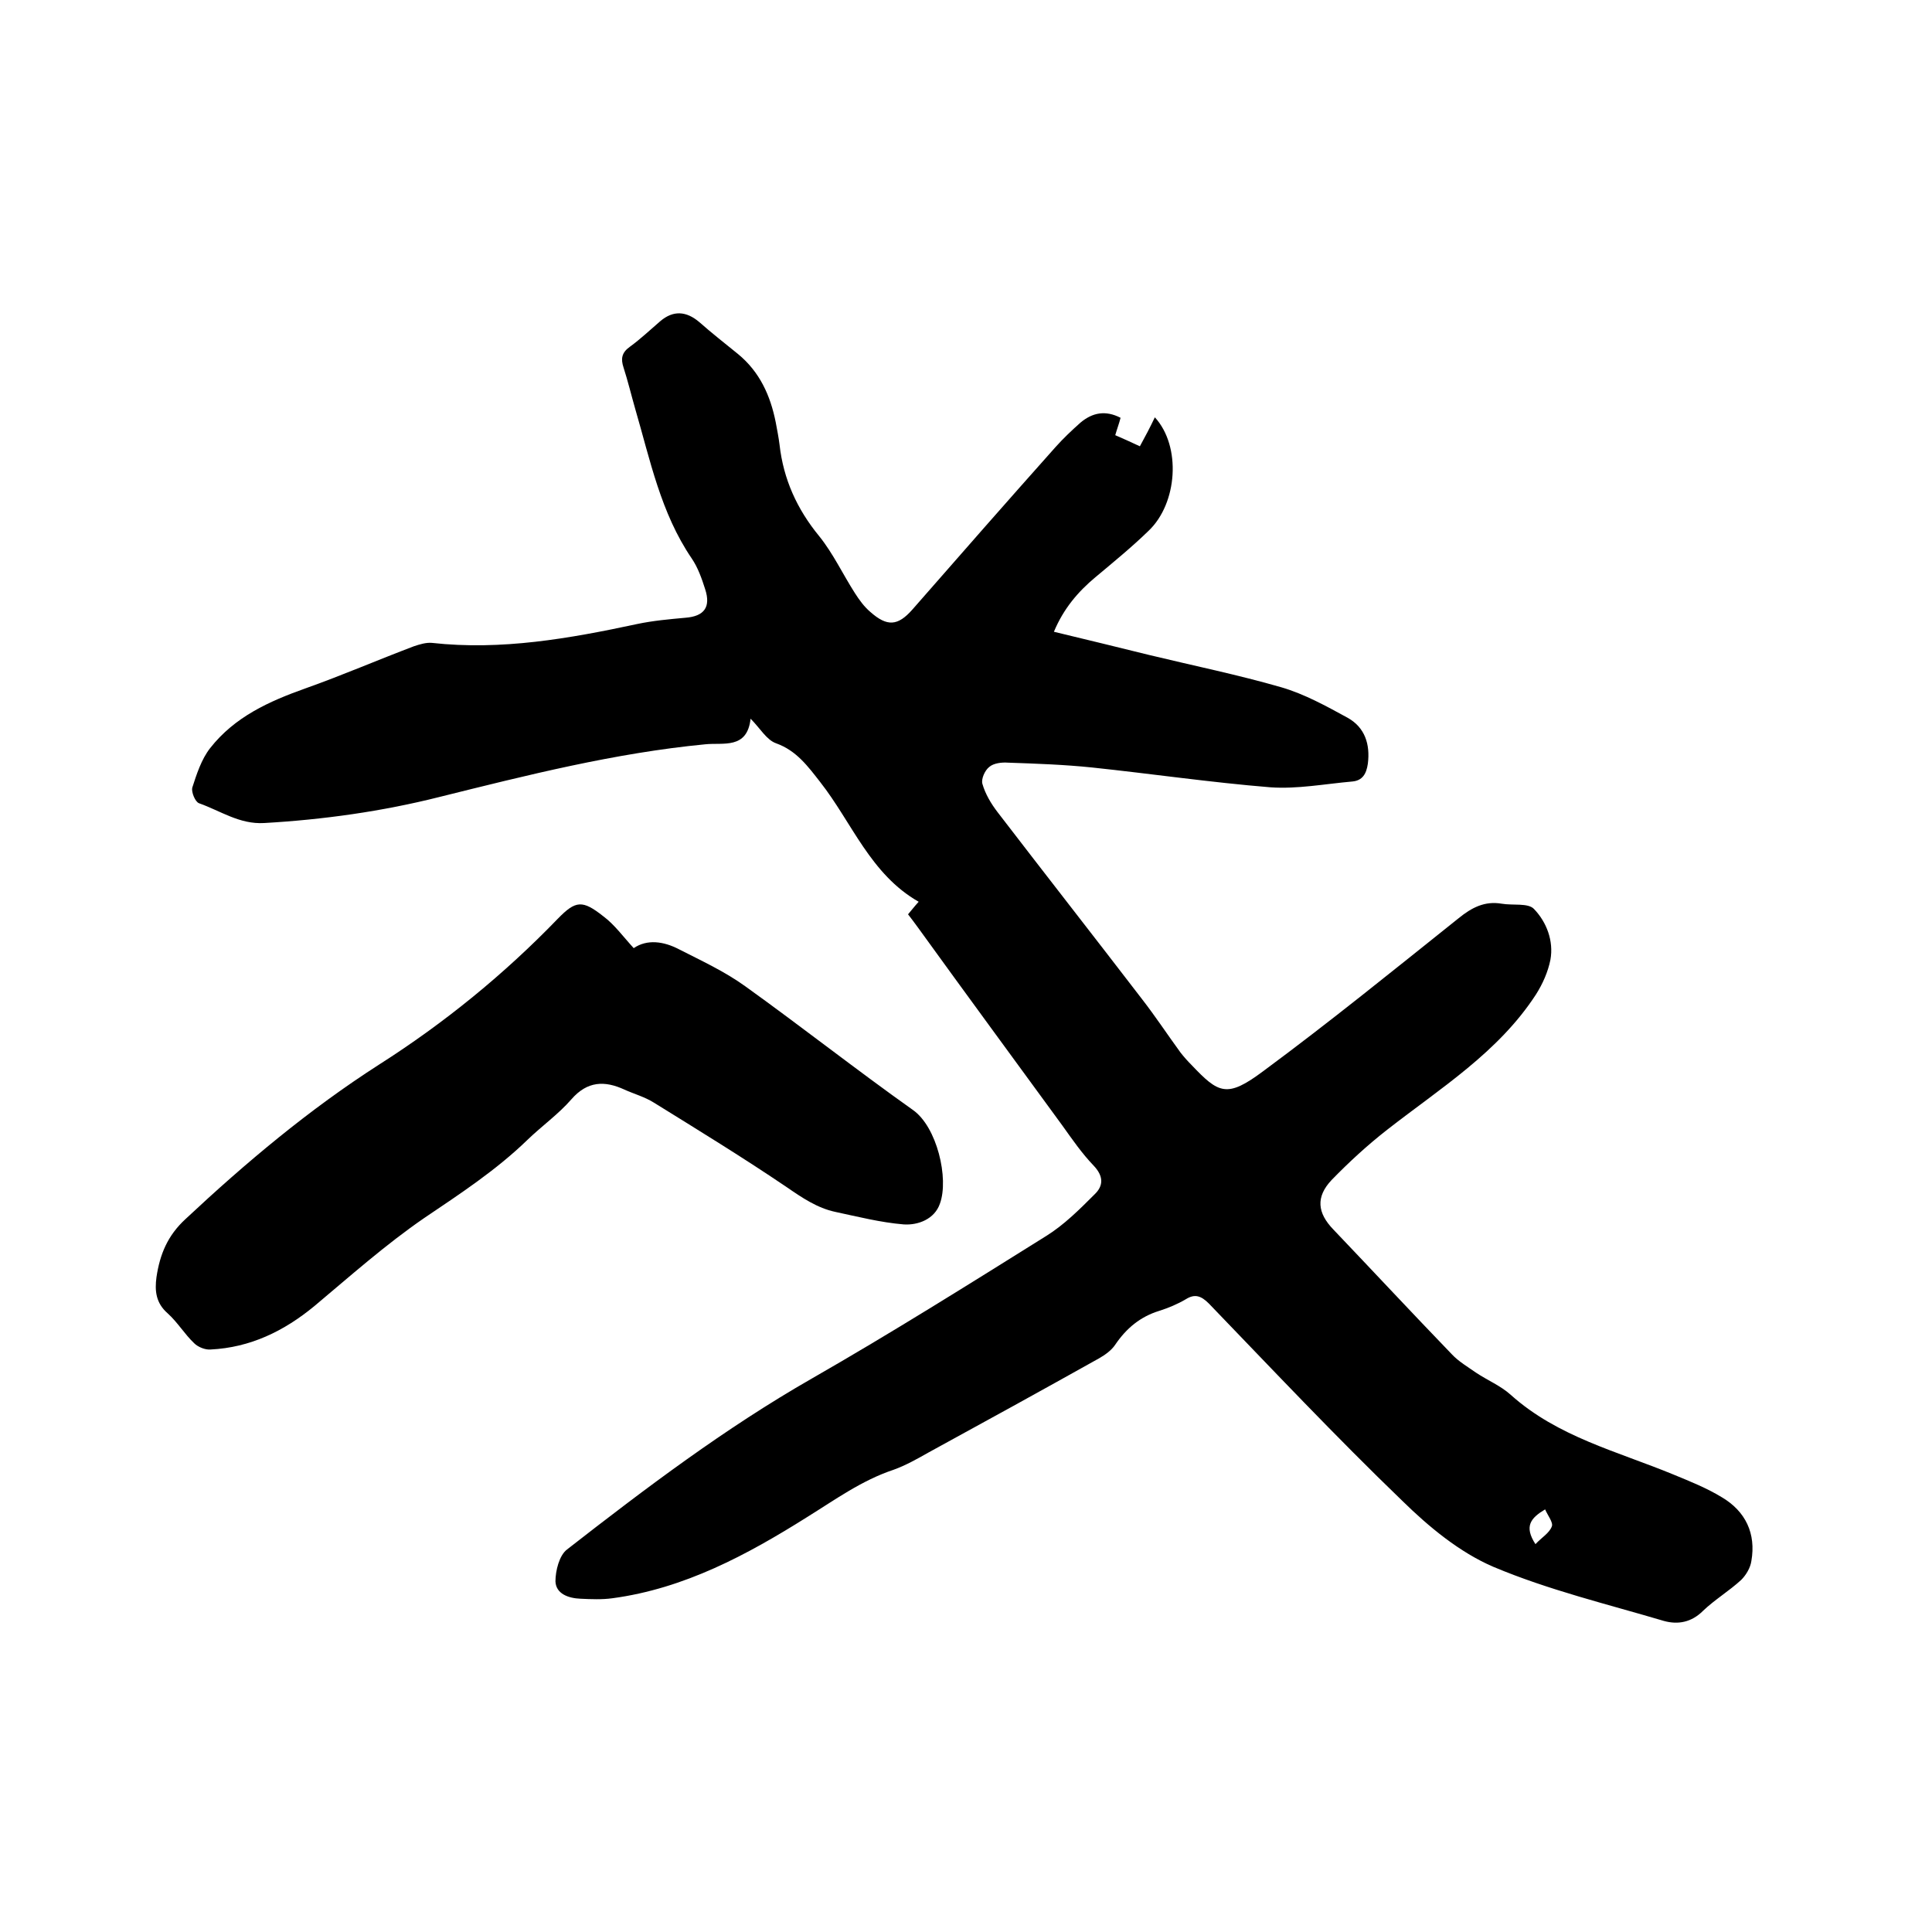 <svg enable-background="new 0 0 400 400" viewBox="0 0 400 400" xmlns="http://www.w3.org/2000/svg"><path d="m188 189.3c.7-.8 1.2-1.5 2.2-2.6-10-5.7-13.8-16.4-20.4-24.8-2.5-3.2-4.9-6.5-9.1-8-2-.7-3.3-3.1-5.3-5.1-.7 6.4-5.7 4.9-9.4 5.3-18.7 1.8-36.9 6.4-55 10.9-11.9 3-24.1 4.7-36.3 5.4-5.1.3-9-2.5-13.5-4.1-.8-.3-1.6-2.3-1.4-3.2.9-2.8 1.9-5.9 3.7-8.2 5.1-6.5 12.2-9.7 19.8-12.4s15-5.9 22.4-8.7c1.2-.4 2.5-.8 3.7-.7 14.4 1.6 28.5-.9 42.5-3.9 3.3-.7 6.7-1 10-1.3 3.9-.3 5.3-2.2 4.1-5.9-.7-2.2-1.5-4.5-2.8-6.4-6.4-9.4-8.6-20.4-11.7-31-.8-2.8-1.5-5.7-2.4-8.5-.6-1.8-.4-3.1 1.3-4.3 2.2-1.6 4.2-3.5 6.3-5.3 2.7-2.3 5.4-2.1 8.1.2 2.6 2.3 5.3 4.4 8 6.6 4.5 3.7 6.7 8.6 7.8 14.1.3 1.6.6 3.1.8 4.7.8 7.1 3.6 13.3 8.2 18.9 2.9 3.6 4.9 7.9 7.4 11.8.9 1.4 1.9 2.8 3.2 3.9 3.5 3.1 5.7 2.9 8.7-.5 9.8-11.2 19.7-22.5 29.6-33.6 1.6-1.8 3.4-3.5 5.2-5.1 2.5-2.1 5.2-2.6 8.3-1-.3 1.2-.7 2.2-1.1 3.6 1.6.7 3.2 1.4 5.1 2.3 1.1-2 2.1-3.9 3.1-6 5.5 6 4.7 17.8-1.3 23.5-3.5 3.4-7.3 6.5-11 9.6-3.6 3-6.6 6.5-8.6 11.3 6.7 1.6 13.2 3.2 19.7 4.8 9.1 2.2 18.4 4.1 27.4 6.7 4.8 1.4 9.3 3.9 13.7 6.3 3.6 2 4.7 5.5 4.2 9.5-.3 2.1-1.1 3.5-3.2 3.7-5.7.5-11.4 1.6-17 1.2-12.3-1-24.6-2.8-36.9-4.1-5.8-.6-11.6-.8-17.4-1-1.3-.1-3 .1-3.9.9-.9.7-1.7 2.5-1.4 3.5.6 2.1 1.8 4.1 3.1 5.8 9.9 12.9 20 25.8 29.9 38.7 2.8 3.6 5.3 7.4 8 11.1.7.9 1.5 1.8 2.3 2.6 5.6 5.9 7.3 6.9 14.8 1.3 13.8-10.2 27.1-21 40.5-31.7 2.7-2.2 5.4-3.6 8.9-3 2.3.4 5.5-.2 6.7 1.1 2.6 2.7 4.1 6.6 3.4 10.5-.5 2.5-1.6 5-3 7.2-7.8 12-19.8 19.4-30.8 28-4.1 3.2-7.9 6.7-11.5 10.4-3.3 3.5-3 6.8.4 10.3 8.2 8.6 16.3 17.3 24.5 25.8 1.4 1.5 3.3 2.6 5 3.8 2.4 1.6 5.1 2.7 7.2 4.6 9.7 8.7 22.1 11.7 33.7 16.5 3.4 1.4 6.9 2.8 10 4.7 4.9 2.9 7.1 7.5 6.1 13.2-.2 1.4-1.1 2.9-2.1 3.9-2.5 2.3-5.5 4.1-7.9 6.4-2.4 2.4-5.2 2.9-8.1 2.1-11.8-3.5-23.9-6.4-35.3-11.2-7-3-13.4-8.3-18.9-13.7-13.7-13.2-26.8-27.1-40-40.8-1.6-1.6-2.9-2.1-4.8-.9-1.7 1-3.6 1.8-5.5 2.4-3.9 1.2-6.8 3.6-9.1 7-.8 1.2-2.1 2.1-3.3 2.8-11.8 6.6-23.6 13.1-35.5 19.6-2.3 1.3-4.6 2.6-7.1 3.5-6.6 2.2-12.1 6.2-17.9 9.8-12.4 7.8-25.4 14.8-40.3 16.8-2.2.3-4.4.2-6.6.1-2.5-.1-5.1-1-5.2-3.6 0-2.2.8-5.4 2.4-6.6 16.3-12.7 32.7-25.1 50.7-35.4 16.4-9.4 32.5-19.5 48.5-29.5 3.7-2.3 6.9-5.5 10-8.6 1.9-1.8 1.9-3.8-.2-6-2.4-2.5-4.4-5.4-6.4-8.2-10-13.7-20-27.3-29.9-41-.8-1.1-1.4-1.9-2.1-2.8zm129.9 130.4c1.3-1.4 2.9-2.3 3.4-3.7.3-.8-.9-2.3-1.4-3.5-3 1.8-4.4 3.5-2 7.2z"/><path d="m131.2 196.3c2.8-1.9 6.2-1.4 9.3.2 4.7 2.4 9.5 4.6 13.8 7.7 11.7 8.4 23 17.3 34.7 25.6 5 3.5 7.5 14.2 5.6 19.4-1.1 3.2-4.5 4.5-7.5 4.3-4.8-.4-9.5-1.6-14.2-2.6-3.7-.8-6.8-2.9-10-5.1-9-6.1-18.3-11.8-27.5-17.5-1.9-1.2-4.1-1.8-6.1-2.7-4.1-1.9-7.7-1.8-11 2-2.7 3.1-6.1 5.5-9.1 8.4-6.5 6.3-14 11.2-21.4 16.2-8 5.5-15.3 12-22.7 18.2-6.3 5.2-13.3 8.6-21.5 9-1.1.1-2.6-.5-3.4-1.3-2-1.9-3.4-4.3-5.5-6.2-2.4-2.1-2.7-4.6-2.3-7.5.7-4.7 2.3-8.6 6-12 12.5-11.7 25.6-22.7 40.1-32 13.5-8.6 25.9-18.7 37-30.2 3.7-3.8 5.1-3.9 9.4-.5 2.3 1.7 4.1 4.2 6.3 6.6z"/></svg>